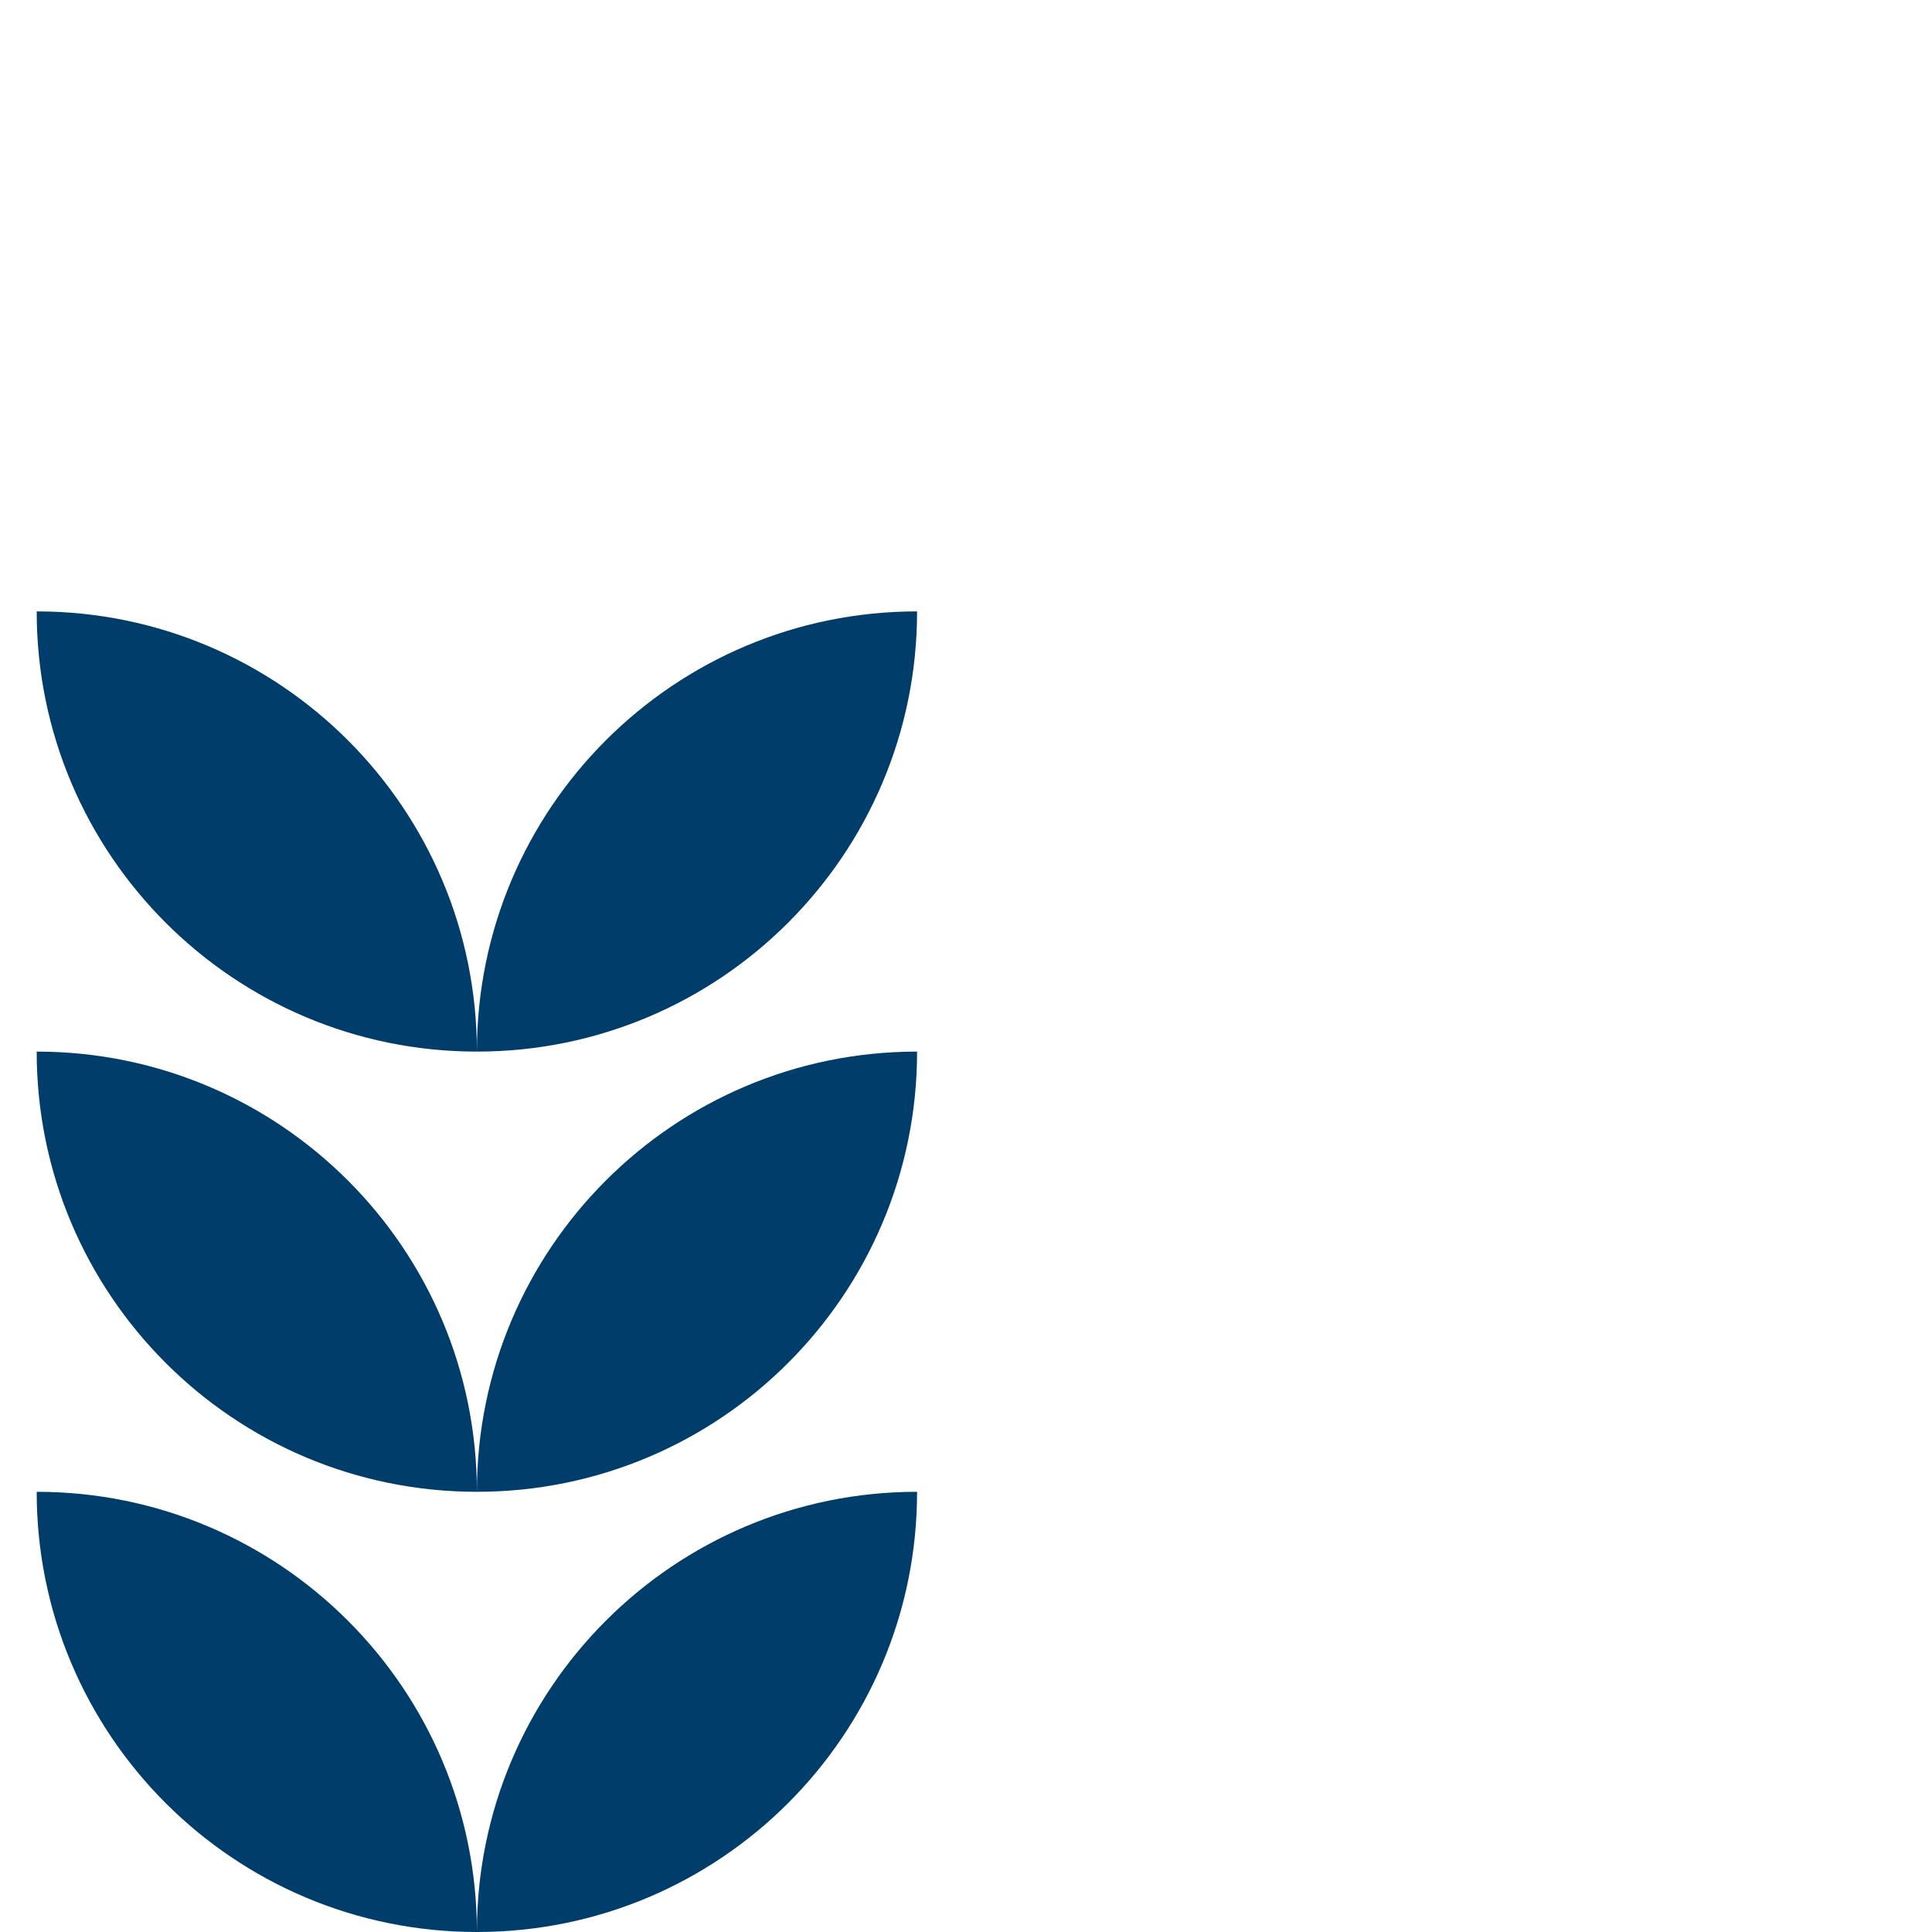 <svg xmlns="http://www.w3.org/2000/svg" width="158" height="158" viewBox="0 0 158 158" fill="none"><path fill-rule="evenodd" clip-rule="evenodd" d="M3 50C22.882 50 39 66.118 39 86C19.118 86 3 69.882 3 50ZM39 86C58.882 86 75 69.882 75 50C55.118 50 39 66.118 39 86Z" fill="#003D6B"></path><path fill-rule="evenodd" clip-rule="evenodd" d="M3 86C22.882 86 39 102.118 39 122C19.118 122 3 105.882 3 86ZM39 122C58.882 122 75 105.882 75 86C55.118 86 39 102.118 39 122Z" fill="#003D6B"></path><path fill-rule="evenodd" clip-rule="evenodd" d="M3 122C22.882 122 39 138.118 39 158C19.118 158 3 141.882 3 122ZM39 158C58.882 158 75 141.882 75 122C55.118 122 39 138.118 39 158Z" fill="#003D6B"></path></svg>